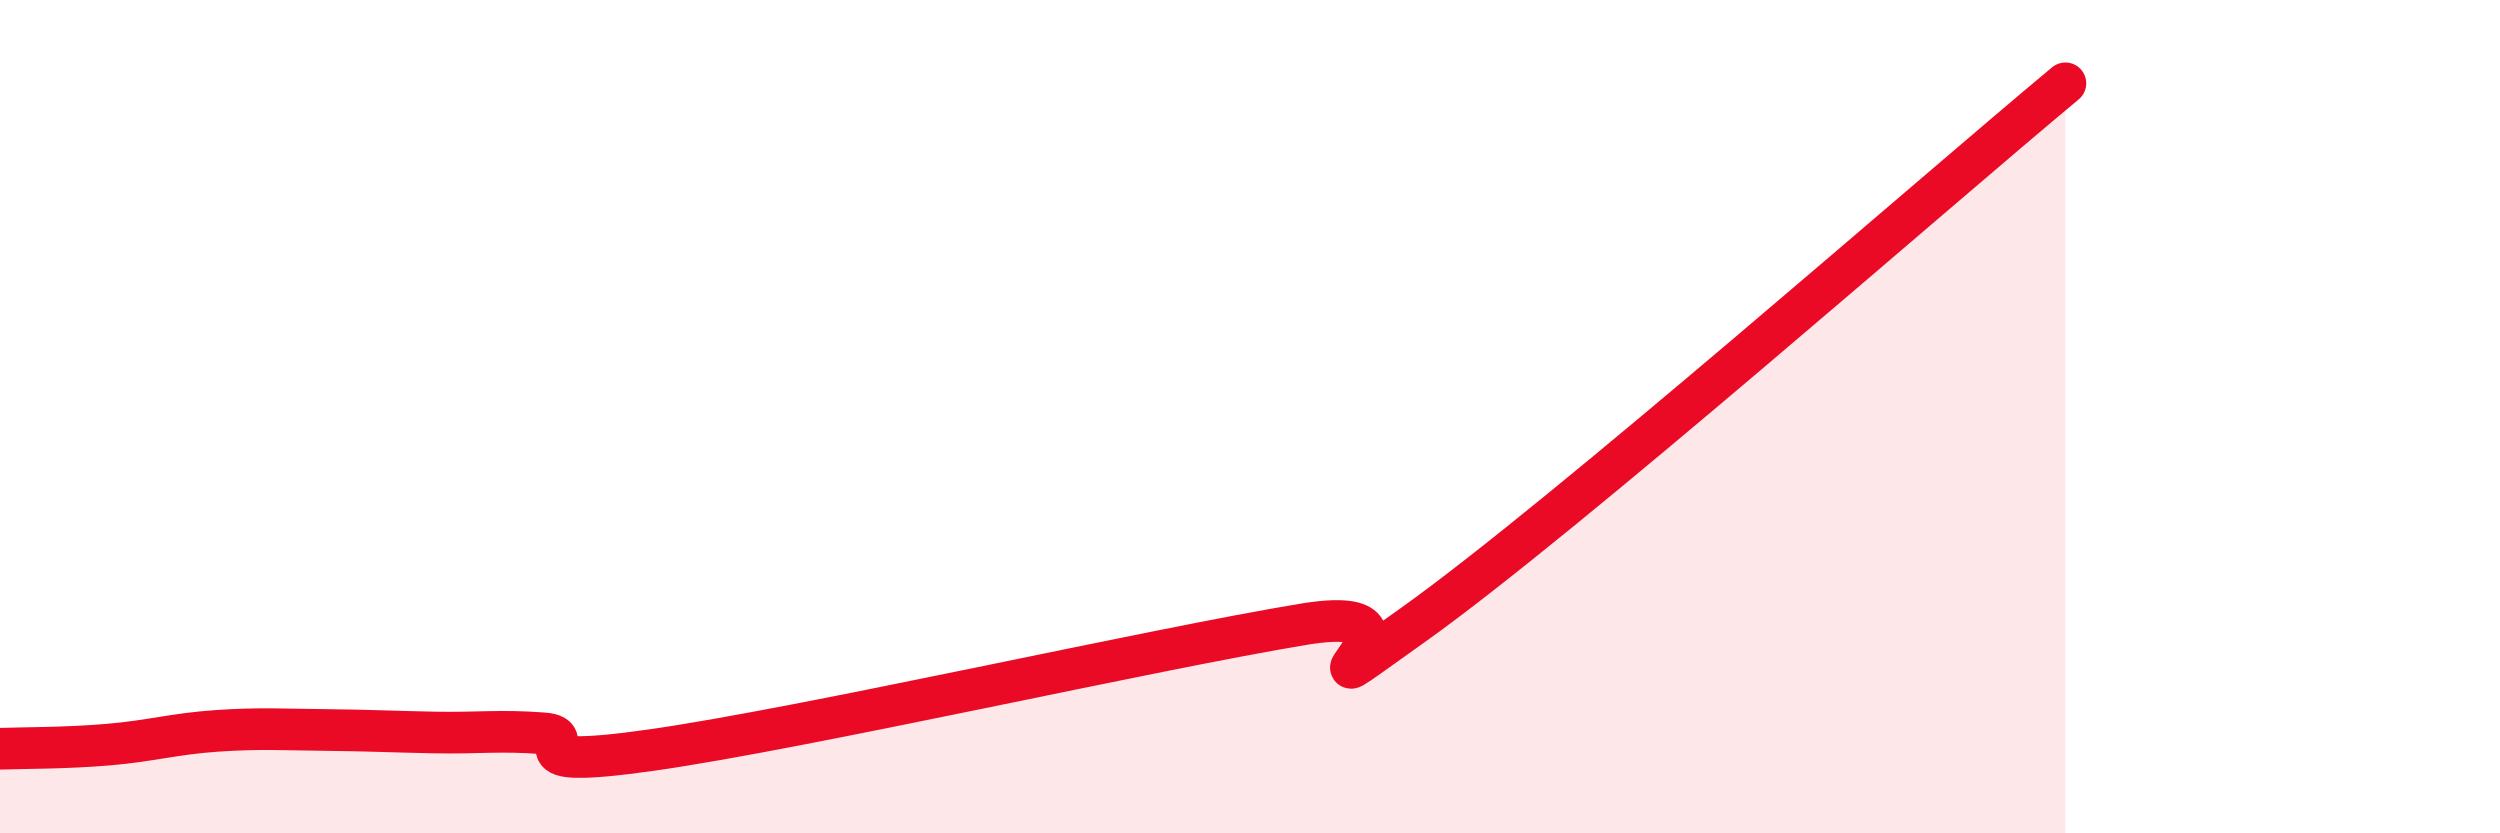 
    <svg width="60" height="20" viewBox="0 0 60 20" xmlns="http://www.w3.org/2000/svg">
      <path
        d="M 0,17.97 C 0.52,17.95 1.57,17.96 2.61,17.87 C 3.65,17.78 4.18,17.61 5.22,17.54 C 6.26,17.47 6.79,17.51 7.83,17.52 C 8.87,17.53 9.39,17.56 10.43,17.58 C 11.47,17.6 12,17.52 13.04,17.6 C 14.08,17.68 12,18.52 15.65,18 C 19.3,17.48 27.65,15.58 31.3,14.98 C 34.95,14.38 30.26,17.6 33.91,15 C 37.56,12.4 46.44,4.6 49.57,2L49.57 20L0 20Z"
        fill="#EB0A25"
        opacity="0.1"
        stroke-linecap="round"
        stroke-linejoin="round"
      />
      <path
        d="M 0,17.97 C 0.52,17.95 1.57,17.96 2.61,17.87 C 3.65,17.78 4.18,17.61 5.22,17.54 C 6.26,17.47 6.79,17.51 7.83,17.52 C 8.87,17.53 9.39,17.56 10.43,17.58 C 11.47,17.6 12,17.52 13.04,17.6 C 14.08,17.68 12,18.52 15.65,18 C 19.3,17.48 27.65,15.58 31.3,14.98 C 34.95,14.38 30.26,17.6 33.91,15 C 37.56,12.4 46.44,4.6 49.57,2"
        stroke="#EB0A25"
        stroke-width="1"
        fill="none"
        stroke-linecap="round"
        stroke-linejoin="round"
      />
    </svg>
  